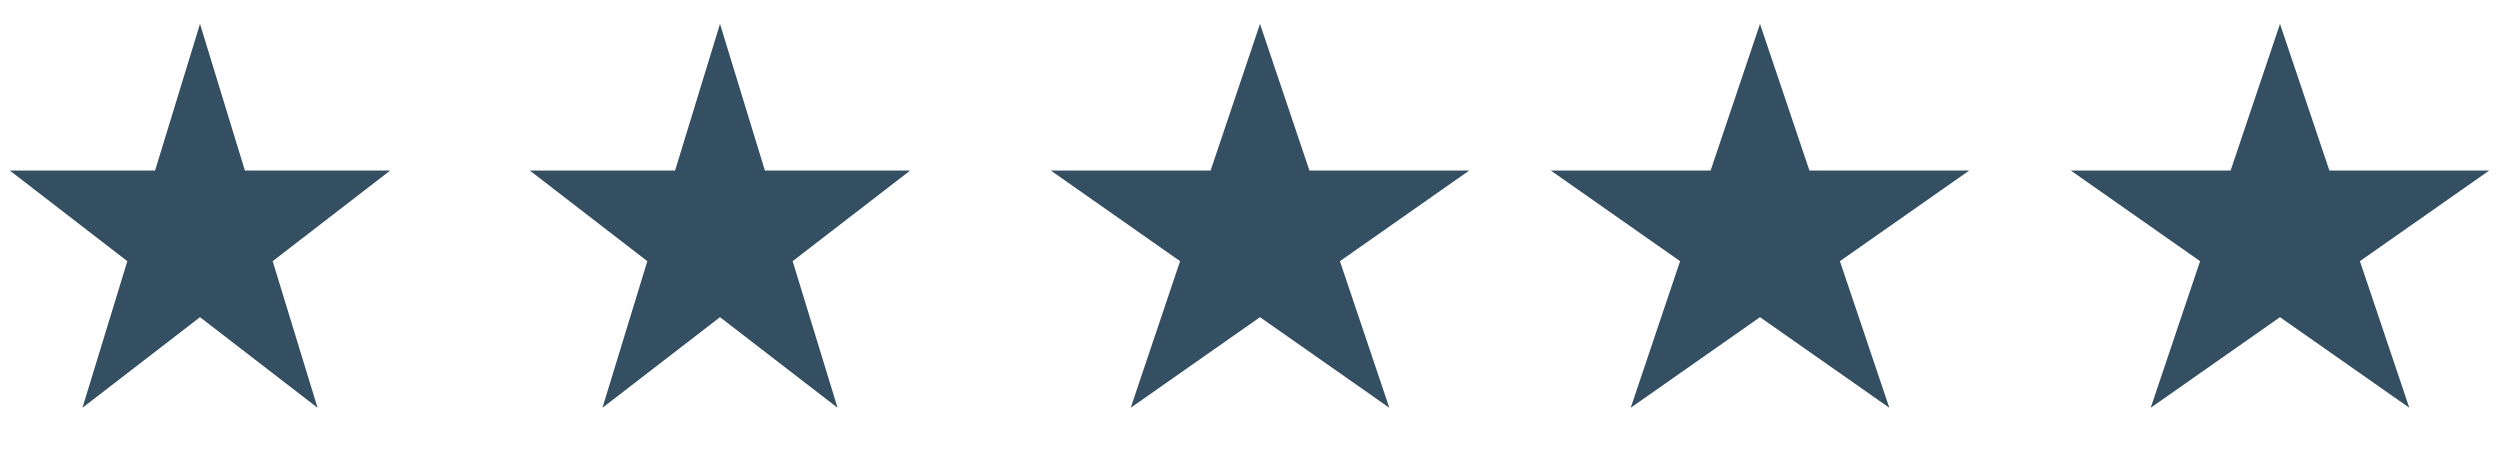 <svg width="90" height="17" viewBox="0 0 90 17" fill="none" xmlns="http://www.w3.org/2000/svg">
<g id="Group 2032">
<path id="Star" d="M7.2 0.861L8.816 6.139H14.048L9.816 9.402L11.432 14.68L7.2 11.418L2.968 14.68L4.584 9.402L0.352 6.139H5.583L7.2 0.861Z" fill="#344E62"></path>
<path id="Star_2" d="M25.92 0.861L27.536 6.139H32.767L28.535 9.402L30.152 14.68L25.92 11.418L21.688 14.68L23.304 9.402L19.072 6.139H24.303L25.92 0.861Z" fill="#344E62"></path>
<path id="Star_3" d="M45.36 0.861L47.139 6.139H52.893L48.237 9.402L50.016 14.68L45.36 11.418L40.705 14.68L42.483 9.402L37.828 6.139H43.582L45.36 0.861Z" fill="#344E62"></path>
<path id="Star_4" d="M63.36 0.861L65.139 6.139H70.893L66.237 9.402L68.016 14.68L63.36 11.418L58.705 14.68L60.483 9.402L55.828 6.139H61.582L63.36 0.861Z" fill="#344E62"></path>
<path id="Star_5" d="M82.08 0.861L83.858 6.139H89.612L84.957 9.402L86.735 14.68L82.08 11.418L77.425 14.68L79.203 9.402L74.548 6.139H80.302L82.08 0.861Z" fill="#344E62"></path>
</g>
</svg>
